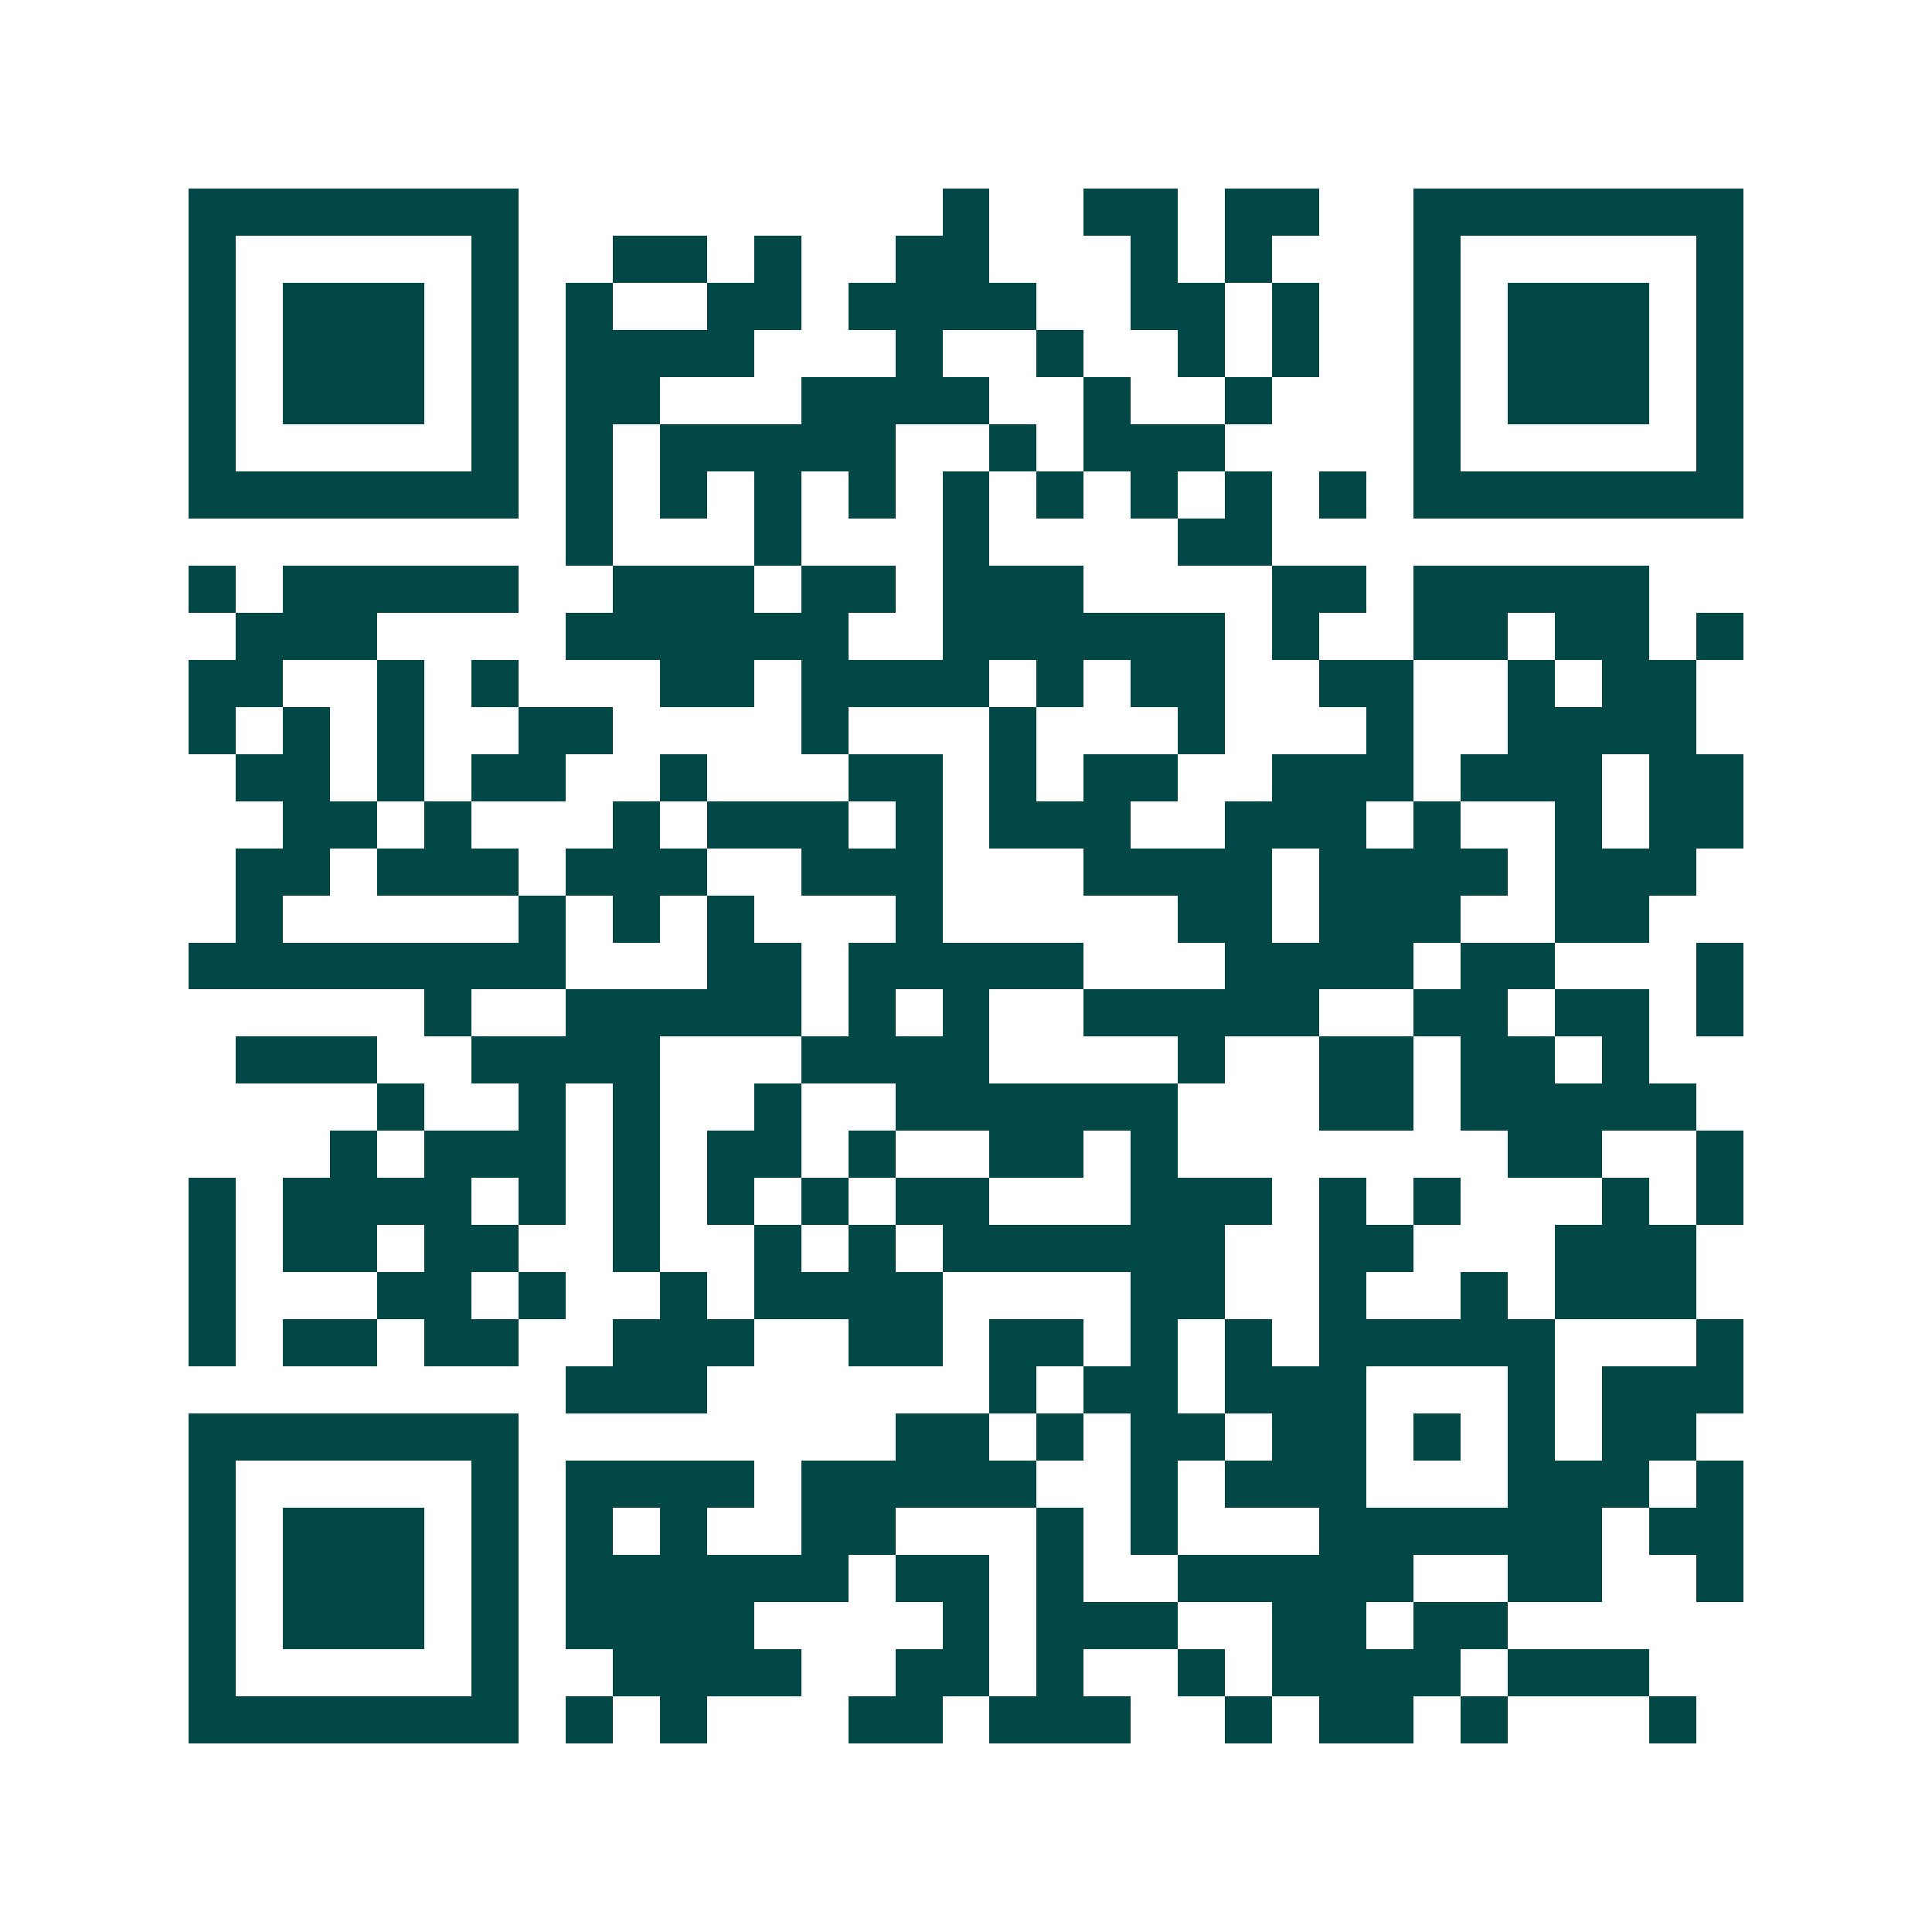 <svg xmlns="http://www.w3.org/2000/svg" width="200" height="200" viewBox="0 0 41 41" shape-rendering="crispEdges"><path fill="#ffffff" d="M0 0h41v41H0z"/><path stroke="#014847" d="M4 4.5h7m9 0h1m2 0h2m1 0h2m2 0h7M4 5.5h1m5 0h1m2 0h2m1 0h1m2 0h2m3 0h1m1 0h1m3 0h1m5 0h1M4 6.5h1m1 0h3m1 0h1m1 0h1m2 0h2m1 0h4m2 0h2m1 0h1m2 0h1m1 0h3m1 0h1M4 7.5h1m1 0h3m1 0h1m1 0h4m3 0h1m2 0h1m2 0h1m1 0h1m2 0h1m1 0h3m1 0h1M4 8.5h1m1 0h3m1 0h1m1 0h2m3 0h4m2 0h1m2 0h1m3 0h1m1 0h3m1 0h1M4 9.5h1m5 0h1m1 0h1m1 0h5m2 0h1m1 0h3m4 0h1m5 0h1M4 10.5h7m1 0h1m1 0h1m1 0h1m1 0h1m1 0h1m1 0h1m1 0h1m1 0h1m1 0h1m1 0h7M12 11.5h1m3 0h1m3 0h1m4 0h2M4 12.5h1m1 0h5m2 0h3m1 0h2m1 0h3m4 0h2m1 0h5M5 13.5h3m4 0h6m2 0h6m1 0h1m2 0h2m1 0h2m1 0h1M4 14.5h2m2 0h1m1 0h1m3 0h2m1 0h4m1 0h1m1 0h2m2 0h2m2 0h1m1 0h2M4 15.5h1m1 0h1m1 0h1m2 0h2m4 0h1m3 0h1m3 0h1m3 0h1m2 0h4M5 16.5h2m1 0h1m1 0h2m2 0h1m3 0h2m1 0h1m1 0h2m2 0h3m1 0h3m1 0h2M6 17.5h2m1 0h1m3 0h1m1 0h3m1 0h1m1 0h3m2 0h3m1 0h1m2 0h1m1 0h2M5 18.5h2m1 0h3m1 0h3m2 0h3m3 0h4m1 0h4m1 0h3M5 19.5h1m5 0h1m1 0h1m1 0h1m3 0h1m5 0h2m1 0h3m2 0h2M4 20.5h8m3 0h2m1 0h5m3 0h4m1 0h2m3 0h1M9 21.5h1m2 0h5m1 0h1m1 0h1m2 0h5m2 0h2m1 0h2m1 0h1M5 22.5h3m2 0h4m3 0h4m4 0h1m2 0h2m1 0h2m1 0h1M8 23.5h1m2 0h1m1 0h1m2 0h1m2 0h6m3 0h2m1 0h5M7 24.5h1m1 0h3m1 0h1m1 0h2m1 0h1m2 0h2m1 0h1m7 0h2m2 0h1M4 25.5h1m1 0h4m1 0h1m1 0h1m1 0h1m1 0h1m1 0h2m3 0h3m1 0h1m1 0h1m3 0h1m1 0h1M4 26.5h1m1 0h2m1 0h2m2 0h1m2 0h1m1 0h1m1 0h6m2 0h2m3 0h3M4 27.5h1m3 0h2m1 0h1m2 0h1m1 0h4m4 0h2m2 0h1m2 0h1m1 0h3M4 28.5h1m1 0h2m1 0h2m2 0h3m2 0h2m1 0h2m1 0h1m1 0h1m1 0h5m3 0h1M12 29.5h3m6 0h1m1 0h2m1 0h3m3 0h1m1 0h3M4 30.5h7m8 0h2m1 0h1m1 0h2m1 0h2m1 0h1m1 0h1m1 0h2M4 31.5h1m5 0h1m1 0h4m1 0h5m2 0h1m1 0h3m3 0h3m1 0h1M4 32.5h1m1 0h3m1 0h1m1 0h1m1 0h1m2 0h2m3 0h1m1 0h1m3 0h6m1 0h2M4 33.5h1m1 0h3m1 0h1m1 0h6m1 0h2m1 0h1m2 0h5m2 0h2m2 0h1M4 34.5h1m1 0h3m1 0h1m1 0h4m4 0h1m1 0h3m2 0h2m1 0h2M4 35.5h1m5 0h1m2 0h4m2 0h2m1 0h1m2 0h1m1 0h4m1 0h3M4 36.5h7m1 0h1m1 0h1m3 0h2m1 0h3m2 0h1m1 0h2m1 0h1m3 0h1"/></svg>
